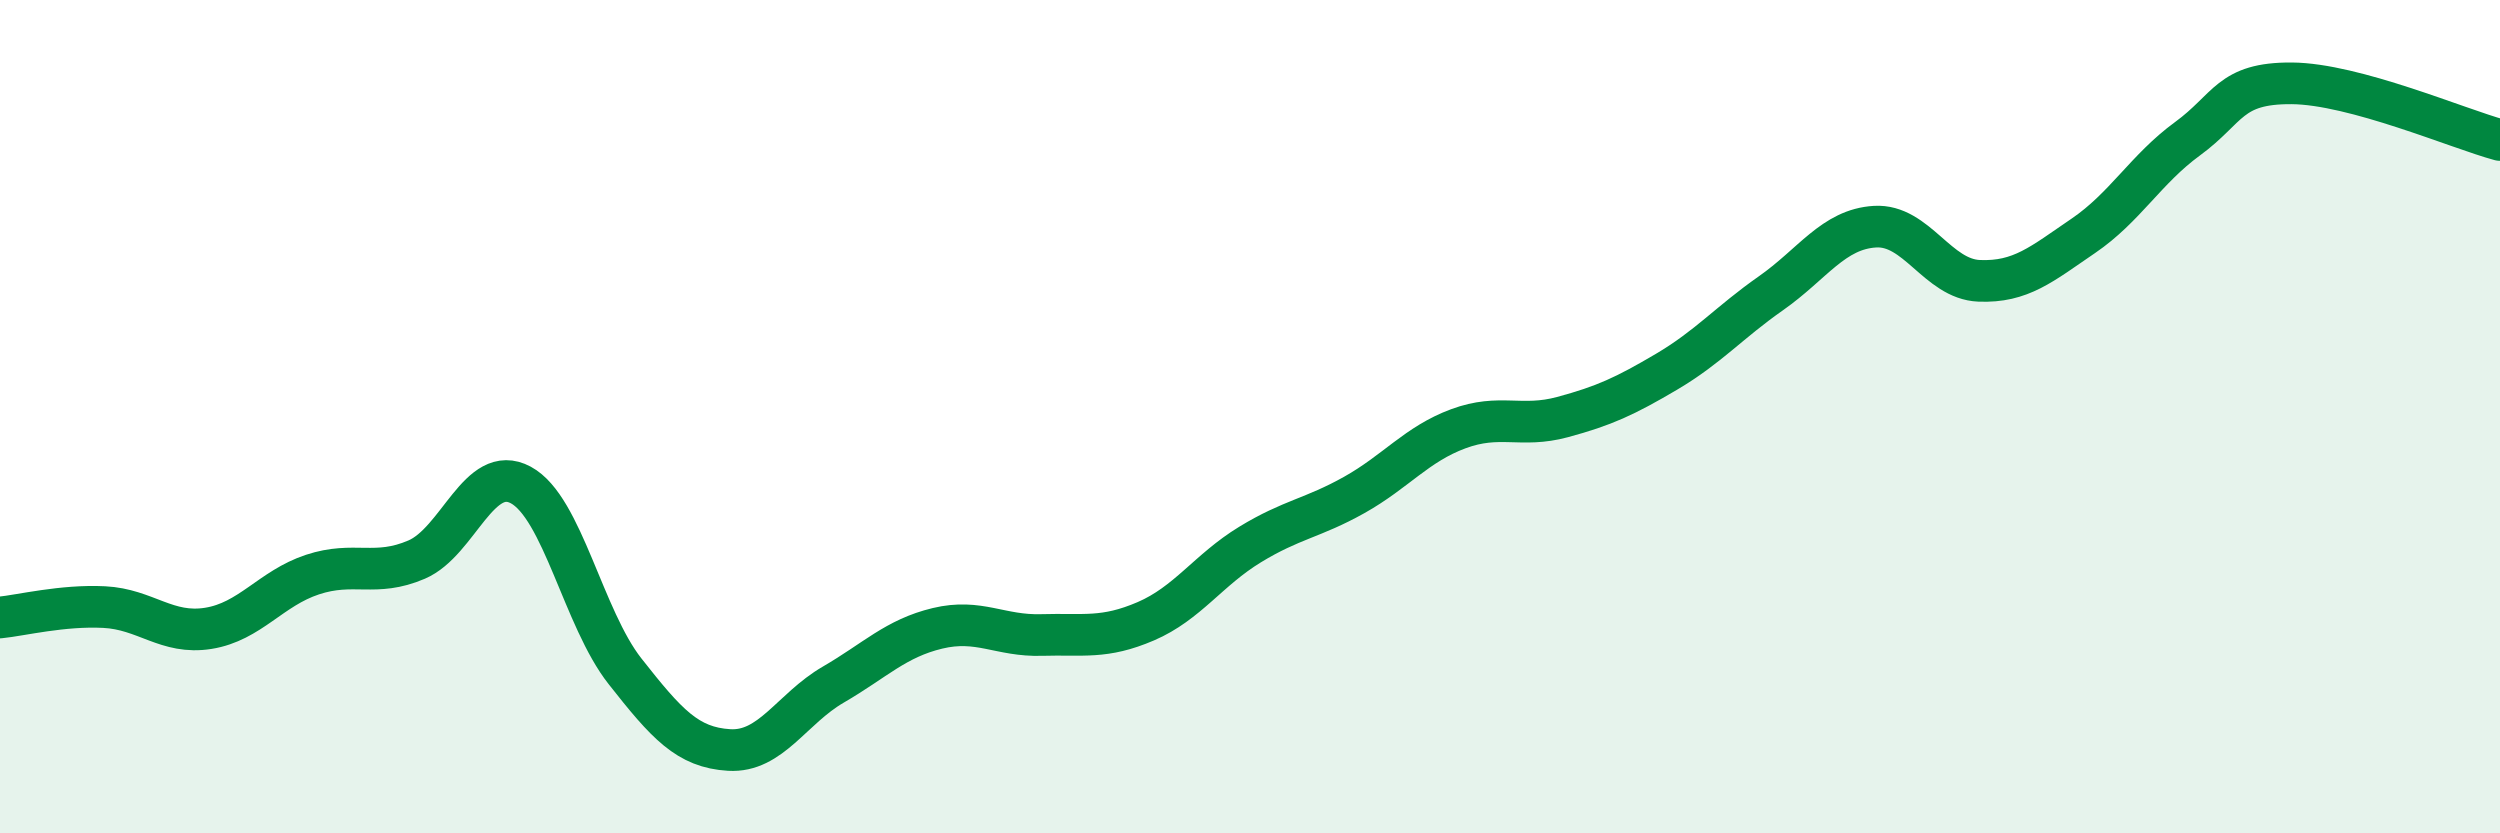 
    <svg width="60" height="20" viewBox="0 0 60 20" xmlns="http://www.w3.org/2000/svg">
      <path
        d="M 0,14.82 C 0.5,14.77 1.5,14.52 2.5,14.57 C 3.5,14.62 4,15.24 5,15.08 C 6,14.92 6.5,14.12 7.5,13.79 C 8.5,13.46 9,13.86 10,13.43 C 11,13 11.5,11.1 12.5,11.64 C 13.5,12.18 14,14.84 15,16.11 C 16,17.38 16.5,17.94 17.5,18 C 18.5,18.06 19,17.01 20,16.43 C 21,15.85 21.5,15.32 22.5,15.08 C 23.5,14.84 24,15.27 25,15.24 C 26,15.21 26.5,15.34 27.5,14.91 C 28.5,14.48 29,13.68 30,13.07 C 31,12.46 31.5,12.44 32.5,11.88 C 33.5,11.32 34,10.66 35,10.29 C 36,9.92 36.5,10.28 37.5,10.01 C 38.5,9.74 39,9.51 40,8.92 C 41,8.33 41.5,7.74 42.5,7.04 C 43.5,6.34 44,5.5 45,5.44 C 46,5.38 46.5,6.7 47.5,6.74 C 48.5,6.78 49,6.34 50,5.66 C 51,4.98 51.5,4.06 52.5,3.33 C 53.5,2.6 53.5,1.99 55,2 C 56.5,2.01 59,3.09 60,3.36L60 20L0 20Z"
        fill="#008740"
        opacity="0.1"
        stroke-linecap="round"
        stroke-linejoin="round"
      />
      <path
        d="M 0,14.82 C 0.5,14.77 1.5,14.52 2.5,14.57 C 3.5,14.62 4,15.24 5,15.08 C 6,14.92 6.5,14.12 7.5,13.79 C 8.5,13.46 9,13.86 10,13.43 C 11,13 11.5,11.1 12.5,11.64 C 13.5,12.18 14,14.84 15,16.11 C 16,17.38 16.5,17.94 17.5,18 C 18.5,18.06 19,17.01 20,16.43 C 21,15.85 21.5,15.32 22.5,15.08 C 23.5,14.84 24,15.27 25,15.24 C 26,15.21 26.5,15.34 27.5,14.91 C 28.5,14.48 29,13.68 30,13.07 C 31,12.46 31.5,12.44 32.5,11.88 C 33.5,11.32 34,10.66 35,10.29 C 36,9.92 36.5,10.28 37.5,10.01 C 38.5,9.74 39,9.51 40,8.92 C 41,8.33 41.5,7.74 42.5,7.04 C 43.5,6.34 44,5.5 45,5.44 C 46,5.38 46.5,6.7 47.5,6.74 C 48.5,6.78 49,6.34 50,5.66 C 51,4.98 51.5,4.06 52.5,3.33 C 53.5,2.6 53.5,1.99 55,2 C 56.5,2.01 59,3.09 60,3.36"
        stroke="#008740"
        stroke-width="1"
        fill="none"
        stroke-linecap="round"
        stroke-linejoin="round"
      />
    </svg>
  